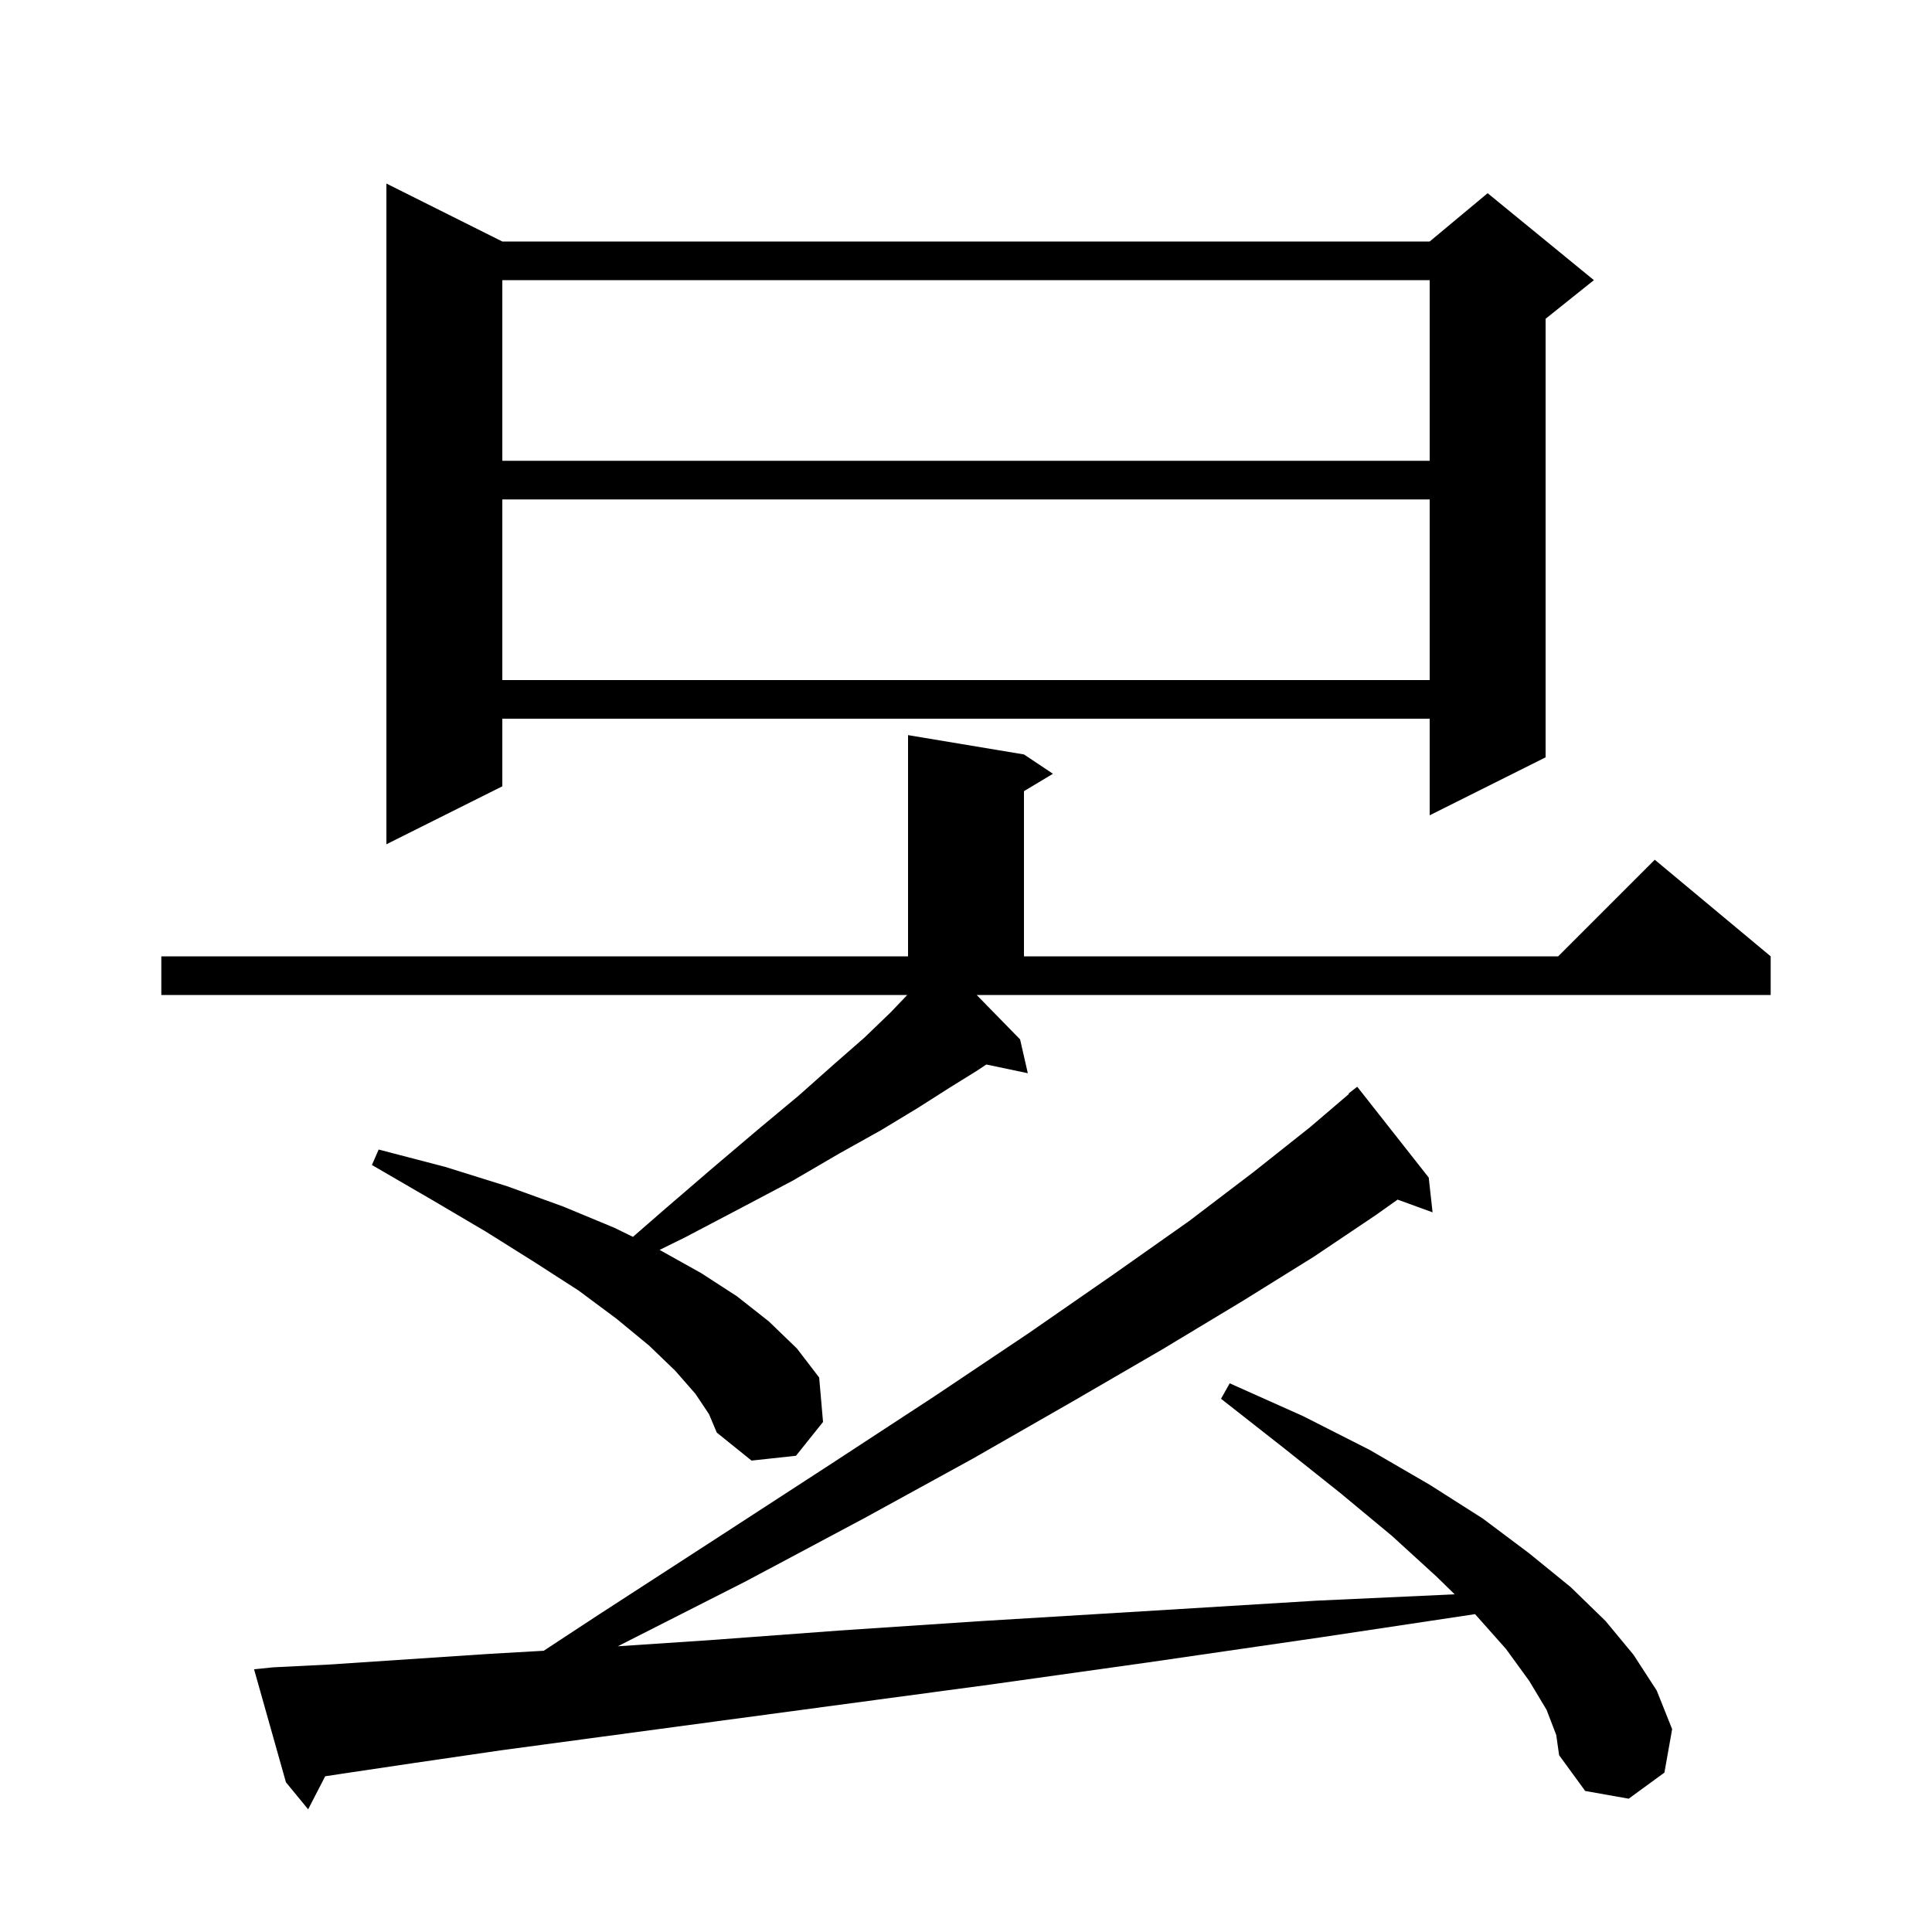 <svg xmlns="http://www.w3.org/2000/svg" xmlns:xlink="http://www.w3.org/1999/xlink" version="1.1" baseProfile="full" viewBox="0 0 200 200" width="200" height="200"><g fill="currentColor"><path d="M 160.1 177.0 L 158.3 174.0 L 155.9 170.7 L 152.7 167.1 L 152.696 167.096 L 136.7 169.5 L 118.8 172.1 L 102.4 174.4 L 87.5 176.4 L 74.1 178.2 L 62.2 179.8 L 51.8 181.2 L 42.9 182.5 L 35.5 183.6 L 33.663 183.88 L 31.9 187.3 L 29.6 184.5 L 26.3 172.8 L 28.3 172.6 L 34.3 172.3 L 50.8 171.2 L 56.286 170.886 L 61.9 167.2 L 74.4 159.1 L 86.1 151.5 L 96.8 144.5 L 106.5 138.0 L 115.3 131.9 L 123.1 126.4 L 129.8 121.3 L 135.6 116.7 L 139.644 113.246 L 139.6 113.2 L 140.5 112.5 L 147.9 121.9 L 148.3 125.5 L 144.68 124.184 L 142.4 125.8 L 136.0 130.1 L 128.6 134.7 L 120.3 139.7 L 111.0 145.1 L 100.7 151.0 L 89.4 157.2 L 77.2 163.7 L 63.951 170.423 L 73.3 169.8 L 86.8 168.8 L 101.8 167.8 L 118.3 166.8 L 136.3 165.7 L 150.591 165.044 L 148.7 163.2 L 144.1 159.0 L 138.8 154.6 L 132.9 149.9 L 126.4 144.8 L 127.3 143.2 L 134.9 146.6 L 141.8 150.1 L 148.0 153.7 L 153.5 157.2 L 158.3 160.8 L 162.6 164.3 L 166.2 167.8 L 169.1 171.3 L 171.5 175.0 L 173.1 179.0 L 172.3 183.5 L 168.6 186.2 L 164.1 185.4 L 161.4 181.7 L 161.1 179.6 Z M 105.6 107.6 L 106.4 111.1 L 102.106 110.196 L 101.2 110.8 L 98.3 112.6 L 95.0 114.7 L 91.2 117.0 L 86.9 119.4 L 82.1 122.2 L 76.8 125.0 L 70.9 128.1 L 68.28 129.39 L 68.3 129.4 L 72.6 131.8 L 76.3 134.2 L 79.6 136.8 L 82.5 139.6 L 84.8 142.6 L 85.2 147.2 L 82.4 150.7 L 77.8 151.2 L 74.2 148.3 L 73.4 146.4 L 72.0 144.3 L 69.9 141.9 L 67.2 139.3 L 63.8 136.5 L 59.9 133.6 L 55.4 130.7 L 50.3 127.5 L 44.7 124.2 L 38.5 120.6 L 39.2 119.0 L 46.1 120.8 L 52.5 122.8 L 58.3 124.9 L 63.6 127.1 L 65.522 128.04 L 68.9 125.1 L 73.9 120.8 L 78.5 116.9 L 82.7 113.4 L 86.3 110.2 L 89.5 107.4 L 92.2 104.8 L 93.918 103.0 L 16.7 103.0 L 16.7 99.0 L 94.0 99.0 L 94.0 76.1 L 106.0 78.1 L 109.0 80.1 L 106.0 81.9 L 106.0 99.0 L 161.3 99.0 L 171.3 89.0 L 183.3 99.0 L 183.3 103.0 L 101.107 103.0 Z M 52.0 25.0 L 148.0 25.0 L 154.0 20.0 L 165.0 29.0 L 160.0 33.0 L 160.0 78.4 L 148.0 84.4 L 148.0 74.4 L 52.0 74.4 L 52.0 81.4 L 40.0 87.4 L 40.0 19.0 Z M 52.0 51.7 L 52.0 70.4 L 148.0 70.4 L 148.0 51.7 Z M 52.0 29.0 L 52.0 47.7 L 148.0 47.7 L 148.0 29.0 Z "/></g></svg>